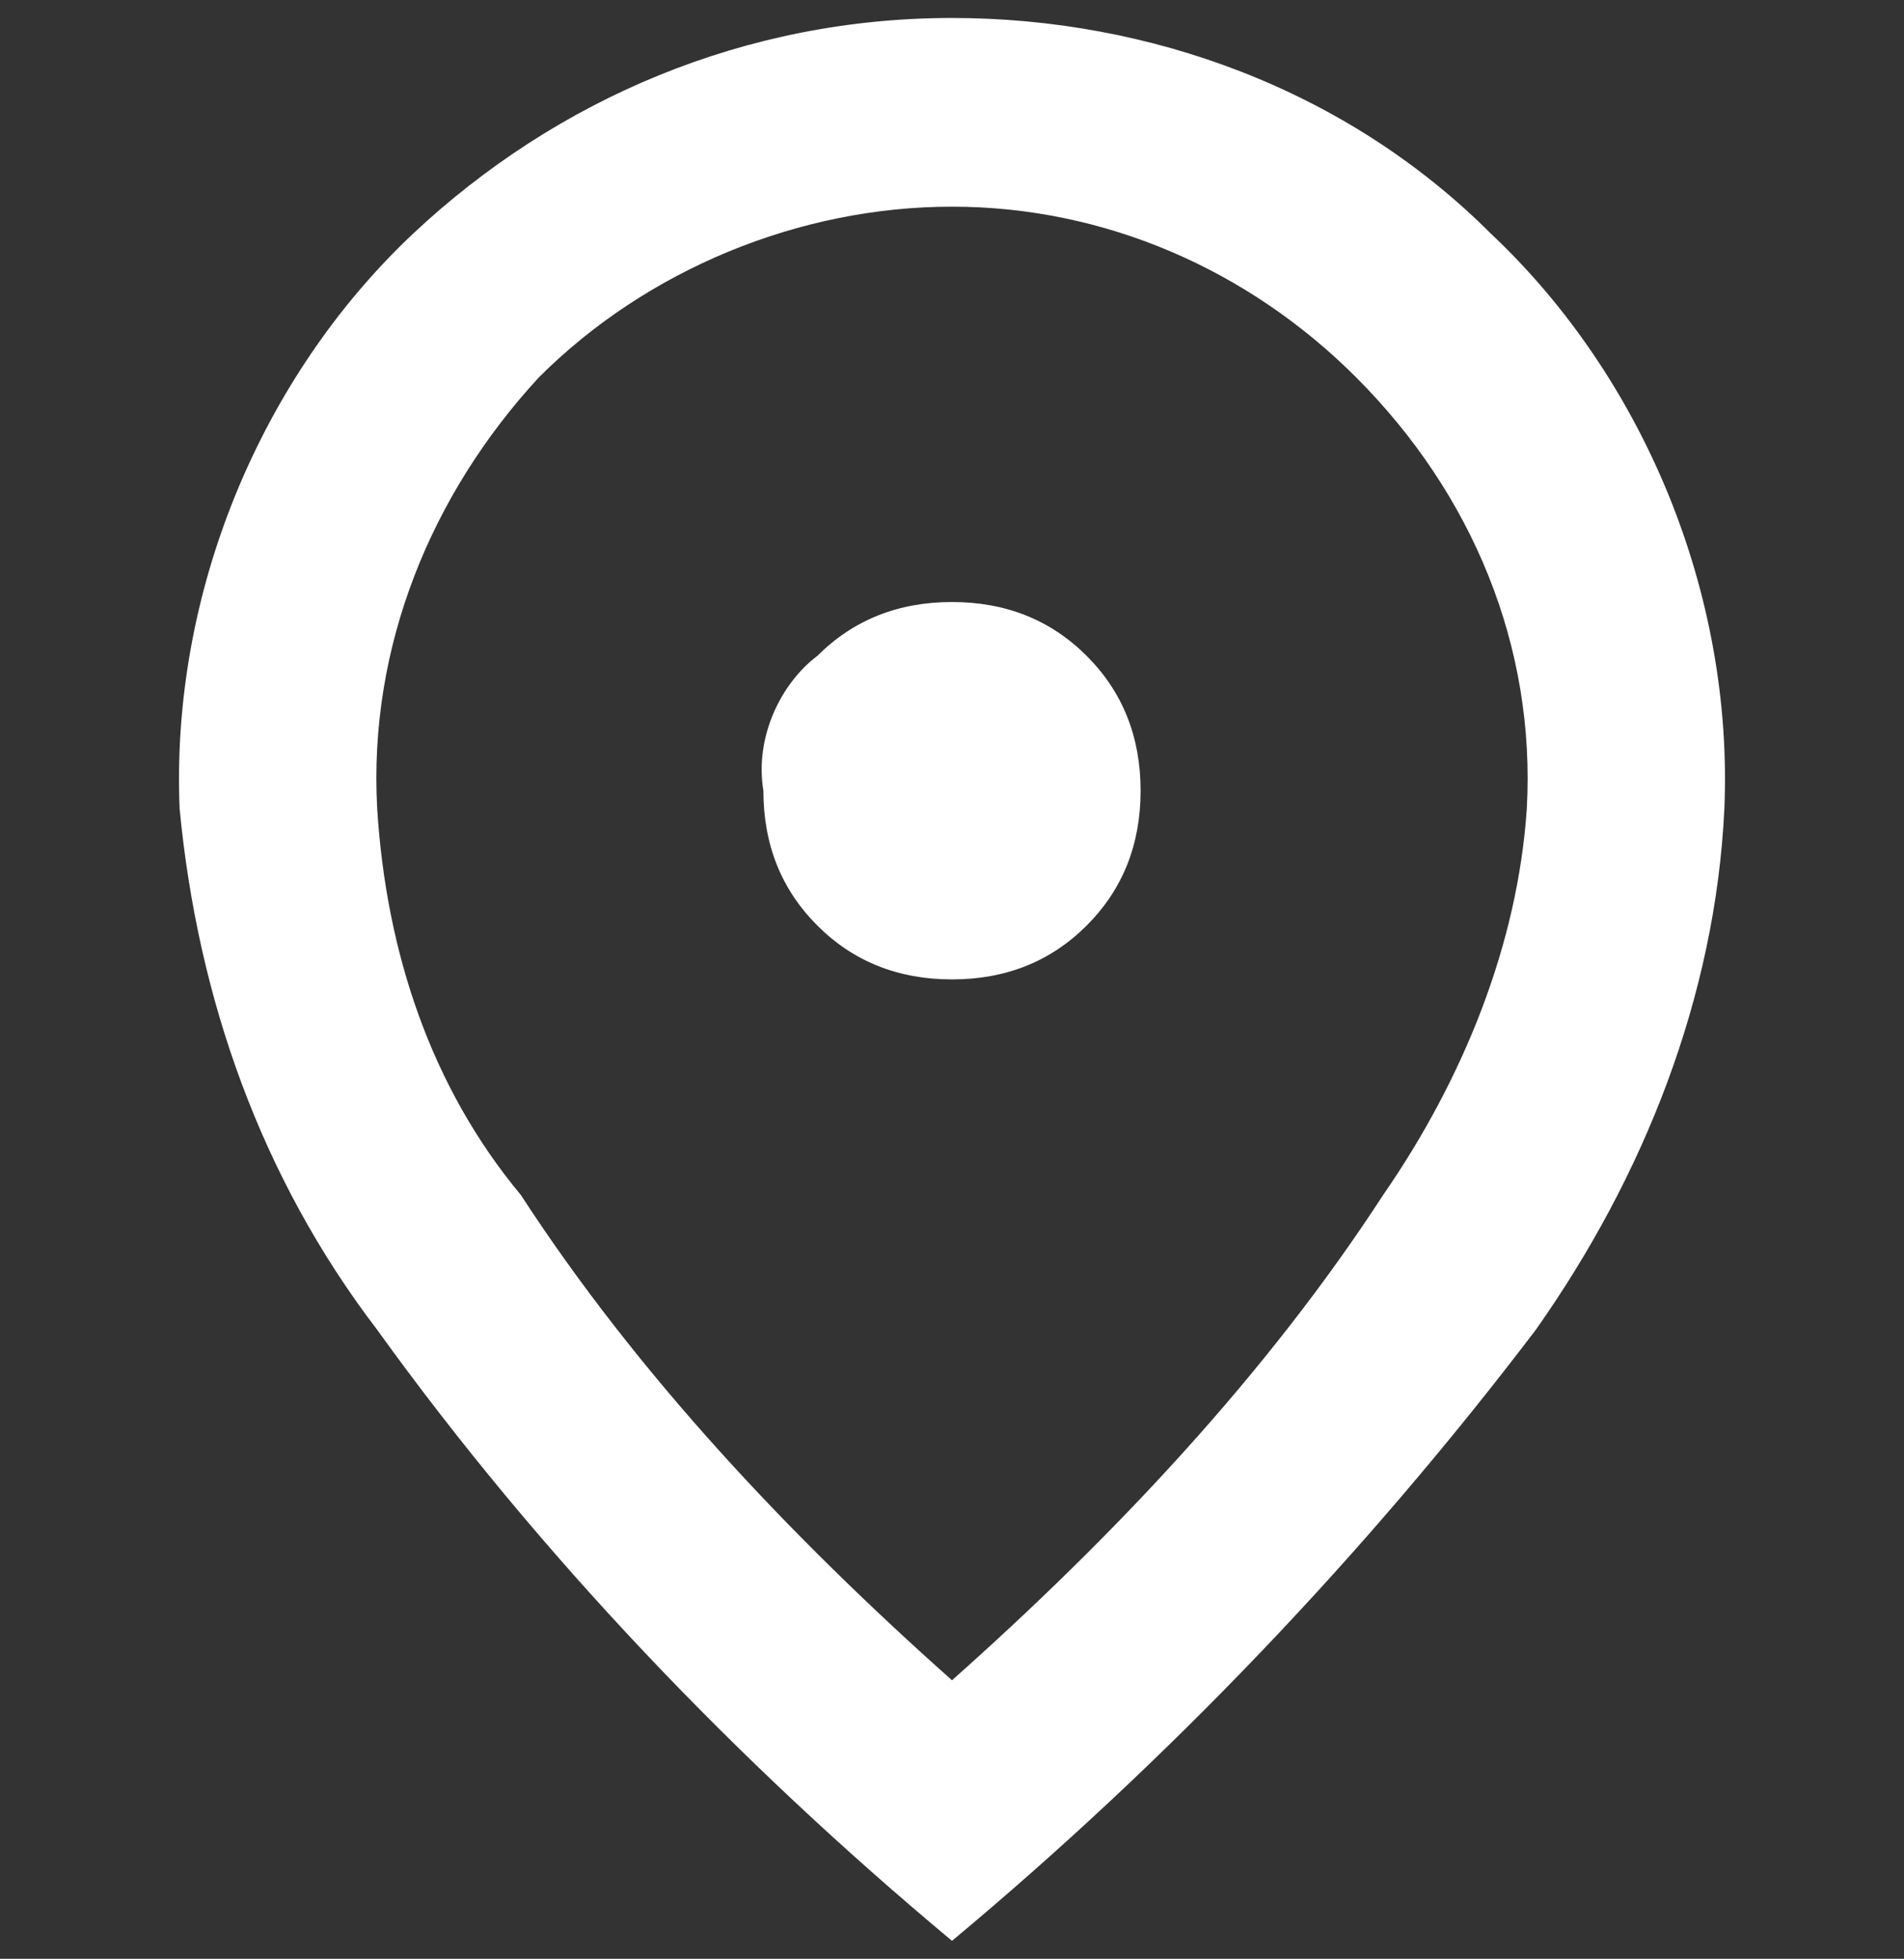 <?xml version="1.0" encoding="utf-8"?>
<!-- Generator: Adobe Illustrator 27.9.4, SVG Export Plug-In . SVG Version: 9.03 Build 54784)  -->
<svg version="1.1" id="Layer_1" xmlns="http://www.w3.org/2000/svg" xmlns:xlink="http://www.w3.org/1999/xlink" x="0px" y="0px"
	 viewBox="0 0 21.2 21.8" style="enable-background:new 0 0 21.2 21.8;" xml:space="preserve">
<rect x="0" y="0" width="21.2" height="21.8" fill="#333333" stroke="none"/>
<style type="text/css">
	.st0{fill:#FFFFFF;}
</style>
<path id="location_on_24dp_FILL0_wght400_GRAD0_opsz24" class="st0" d="M10.6,10.9c0.6,0,1.1-0.2,1.5-0.6c0.4-0.4,0.6-0.9,0.6-1.5
	s-0.2-1.1-0.6-1.5c-0.4-0.4-0.9-0.6-1.5-0.6S9.5,6.9,9.1,7.3C8.7,7.6,8.4,8.2,8.5,8.8c0,0.6,0.2,1.1,0.6,1.5
	C9.5,10.7,10,10.9,10.6,10.9z M10.6,18.7c1.8-1.6,3.5-3.4,4.8-5.4C16.3,12,16.9,10.5,17,9c0.1-1.8-0.6-3.5-1.9-4.8
	c-1.2-1.2-2.8-1.9-4.5-1.9C8.9,2.3,7.2,3,6,4.2C4.8,5.5,4.1,7.2,4.2,9c0.1,1.6,0.6,3.1,1.6,4.3C7.1,15.3,8.8,17.1,10.6,18.7z
	 M10.6,21.6c-2.4-2-4.6-4.3-6.4-6.8C2.9,13.1,2.2,11.1,2,9C1.9,6.6,2.9,4.2,4.6,2.6c1.6-1.5,3.7-2.4,6-2.4c2.2,0,4.4,0.8,6,2.4
	c1.7,1.6,2.7,4,2.6,6.4c-0.1,2.1-0.9,4.1-2.1,5.8C15.2,17.3,13,19.6,10.6,21.6z"/>
</svg>
